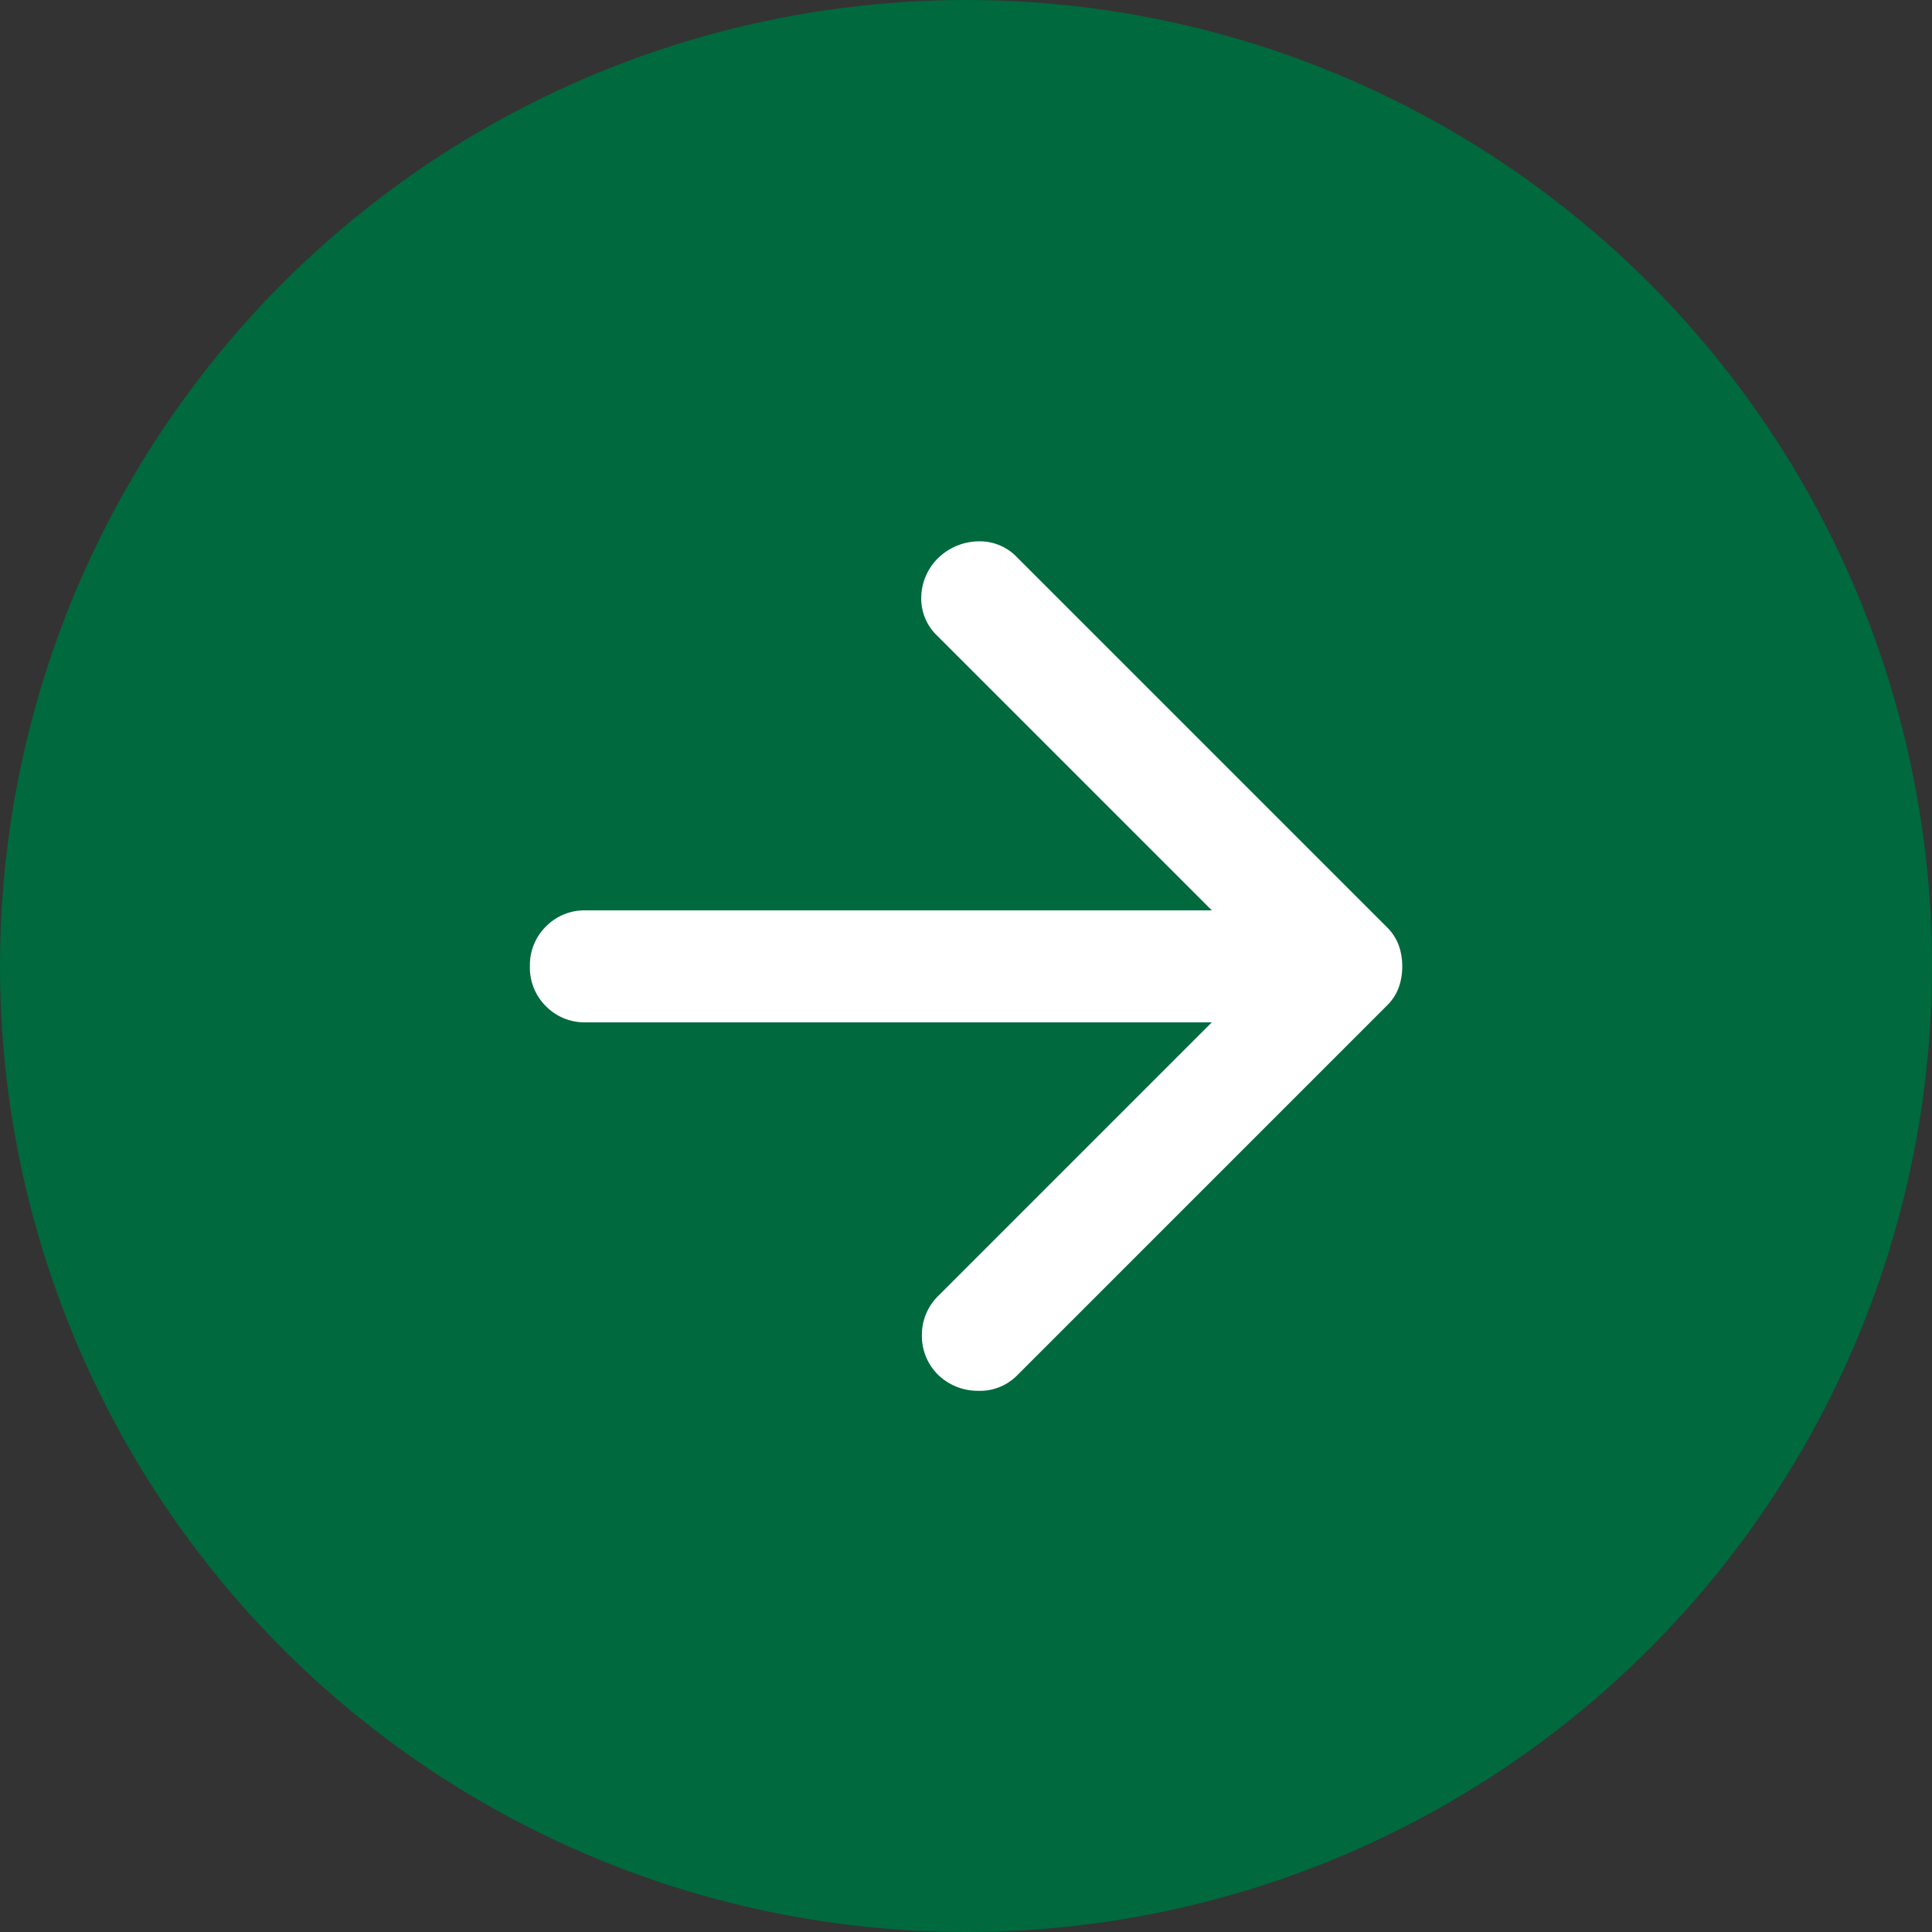 <svg xmlns="http://www.w3.org/2000/svg" width="25" height="25" viewBox="0 0 25 25">
  <rect x="0" y="0" width="25" height="25" fill="#333333" stroke="none"/>
  <g id="グループ_174" data-name="グループ 174" transform="translate(-1270 -692)">
    <circle id="楕円形_1" data-name="楕円形 1" cx="12.5" cy="12.5" r="12.5" transform="translate(1270 692)" fill="#00693e"/>
    <path id="arrow_forward_FILL0_wght400_GRAD0_opsz24" d="M168.826-777.295h-8.1a.7.7,0,0,1-.516-.208.7.7,0,0,1-.208-.517.7.7,0,0,1,.208-.516.7.7,0,0,1,.516-.208h8.1l-3.552-3.552a.664.664,0,0,1-.208-.508.729.729,0,0,1,.227-.507.765.765,0,0,1,.507-.208.665.665,0,0,1,.507.208l4.784,4.784a.635.635,0,0,1,.154.236.8.8,0,0,1,.045.272.8.8,0,0,1-.045.272.636.636,0,0,1-.154.236l-4.784,4.784a.676.676,0,0,1-.5.2.738.738,0,0,1-.516-.2.706.706,0,0,1-.217-.516.705.705,0,0,1,.217-.517Z" transform="translate(1116.855 1482.524)" fill="#fff"/>
  </g>
</svg>
